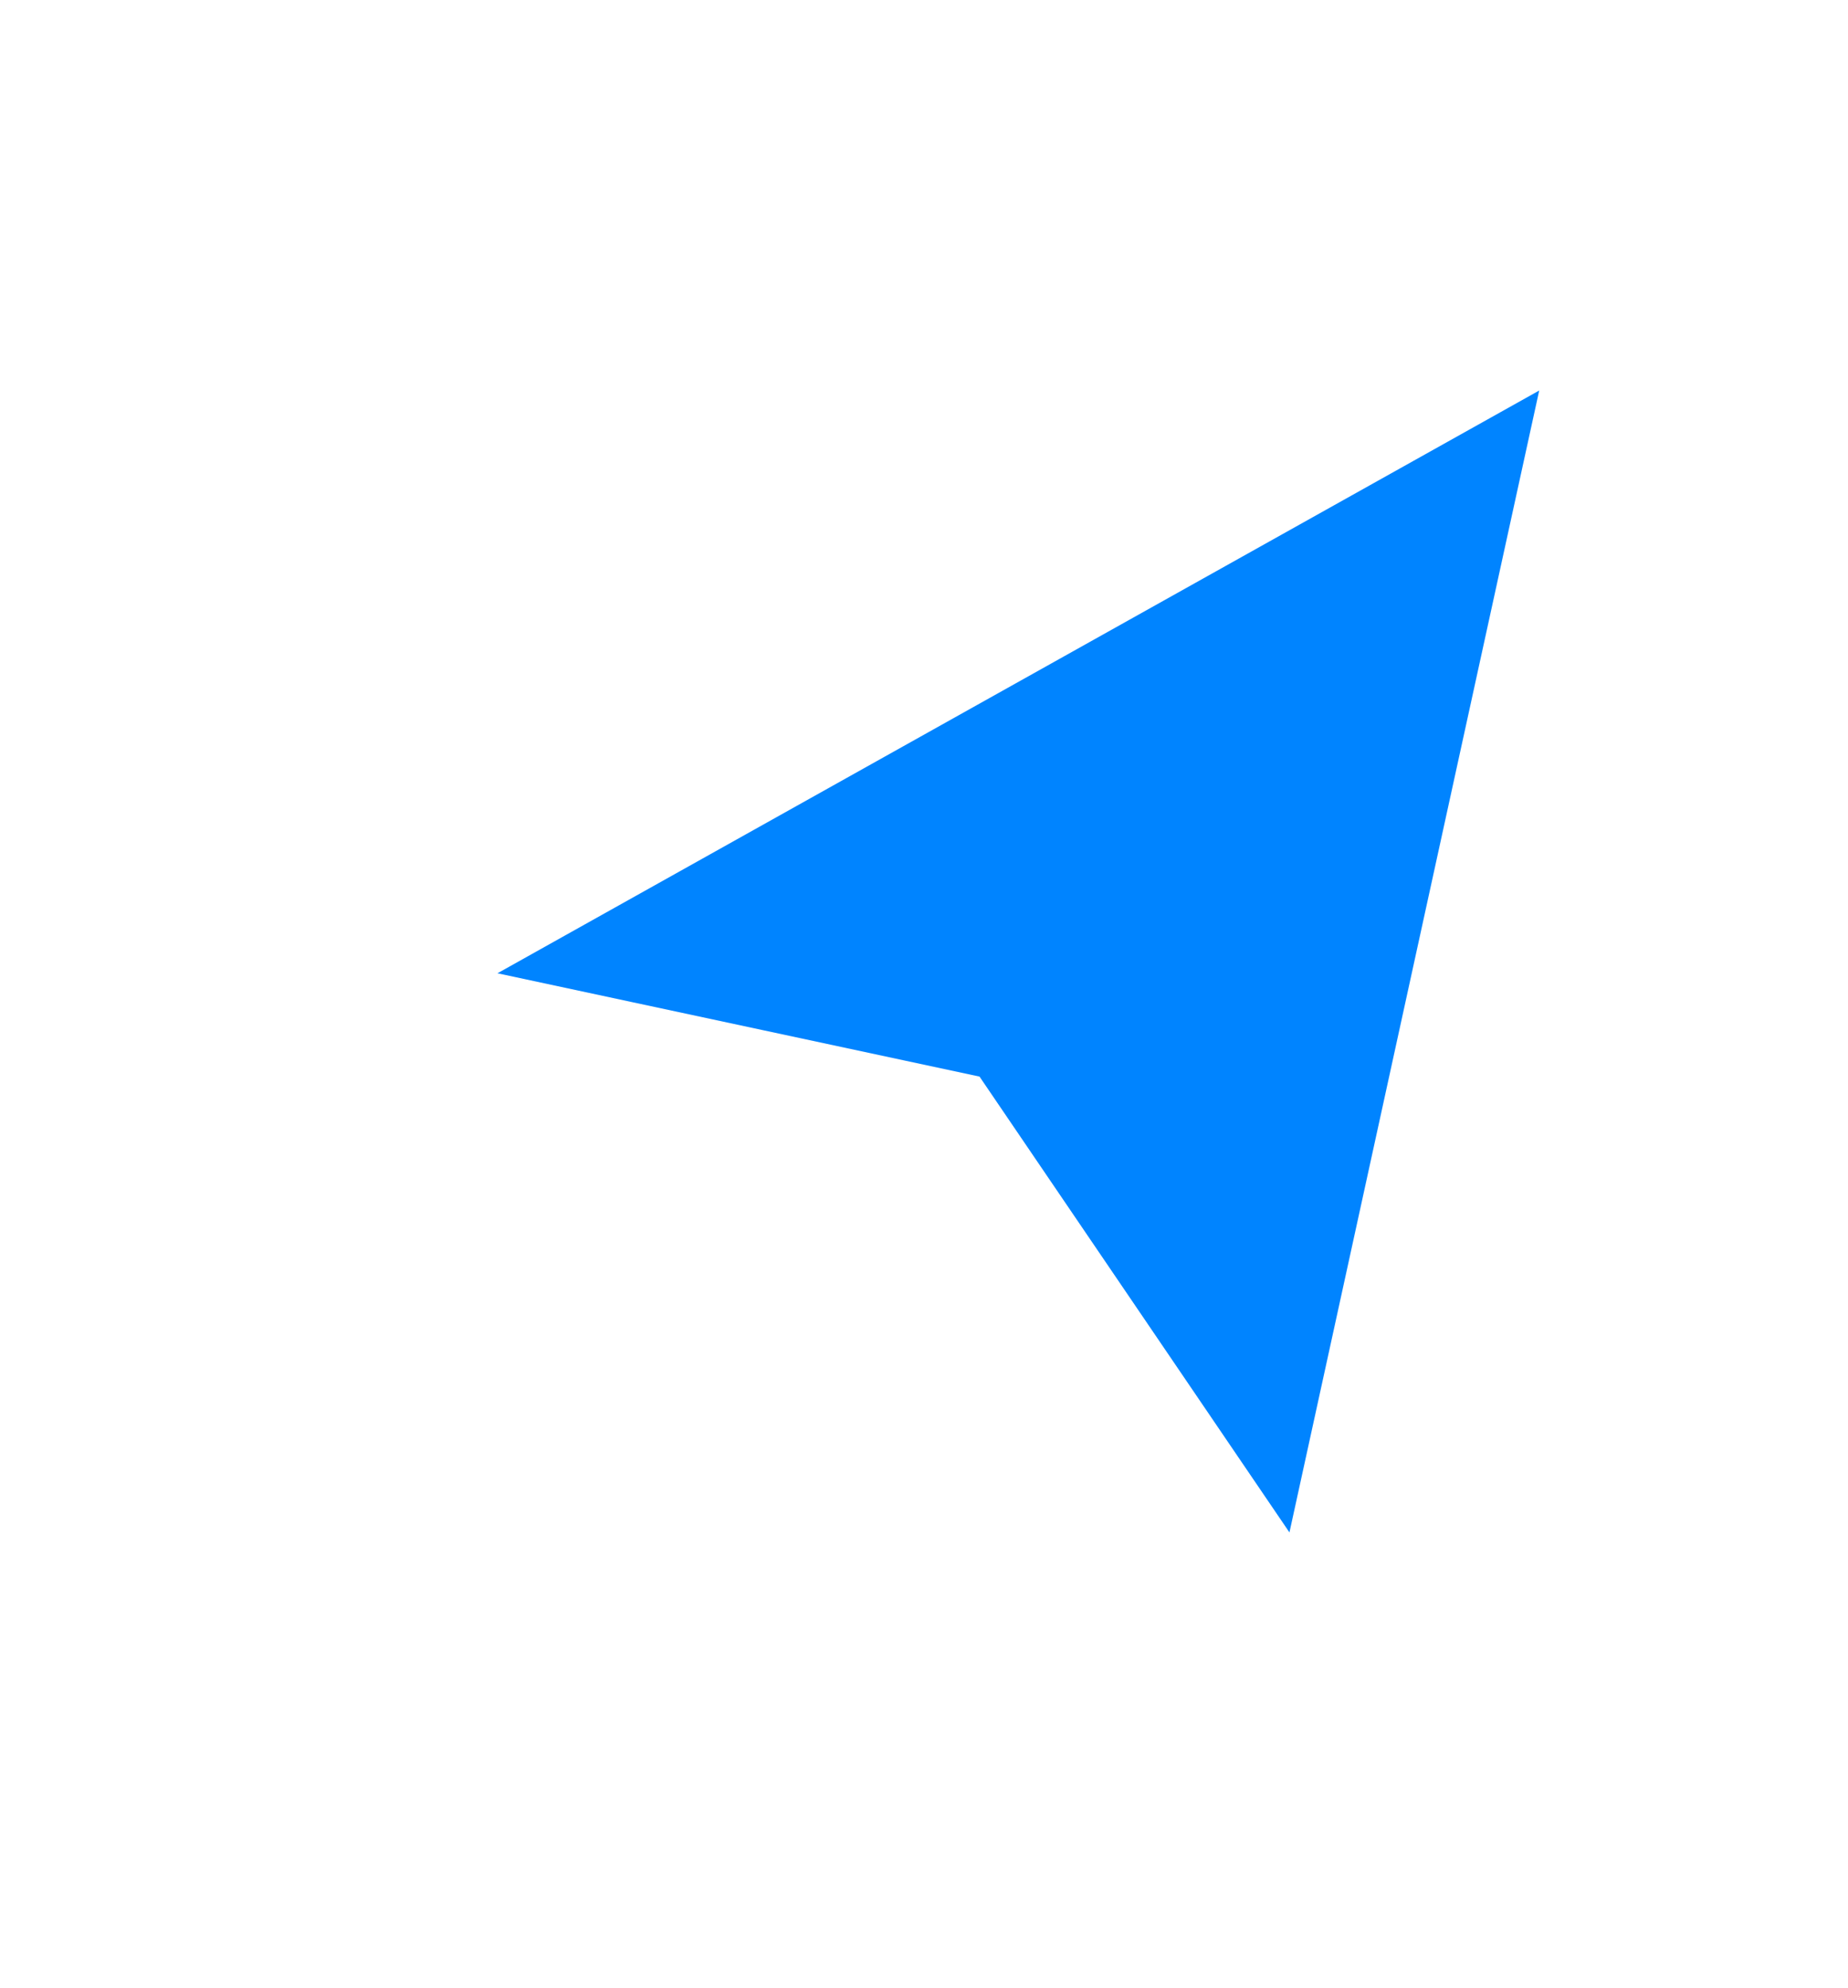 <svg width="132" height="142" viewBox="0 0 132 142" fill="none" xmlns="http://www.w3.org/2000/svg">
<g filter="url(#filter0_d_9676_30043)">
<path d="M94.422 115L116.953 12L22 65.109L67.062 74.766L94.422 115Z" fill="#0084FF"/>
<path d="M94.422 115L116.953 12L22 65.109L67.062 74.766L94.422 115Z" stroke="white" stroke-width="9.656"/>
</g>
<defs>
<filter id="filter0_d_9676_30043" x="0.42" y="0.938" width="131.59" height="140.543" filterUnits="userSpaceOnUse" color-interpolation-filters="sRGB">
<feFlood flood-opacity="0" result="BackgroundImageFix"/>
<feColorMatrix in="SourceAlpha" type="matrix" values="0 0 0 0 0 0 0 0 0 0 0 0 0 0 0 0 0 0 127 0" result="hardAlpha"/>
<feOffset dy="6.438"/>
<feGaussianBlur stdDeviation="4.023"/>
<feComposite in2="hardAlpha" operator="out"/>
<feColorMatrix type="matrix" values="0 0 0 0 0 0 0 0 0 0 0 0 0 0 0 0 0 0 0.19 0"/>
<feBlend mode="normal" in2="BackgroundImageFix" result="effect1_dropShadow_9676_30043"/>
<feBlend mode="normal" in="SourceGraphic" in2="effect1_dropShadow_9676_30043" result="shape"/>
</filter>
</defs>
</svg>
